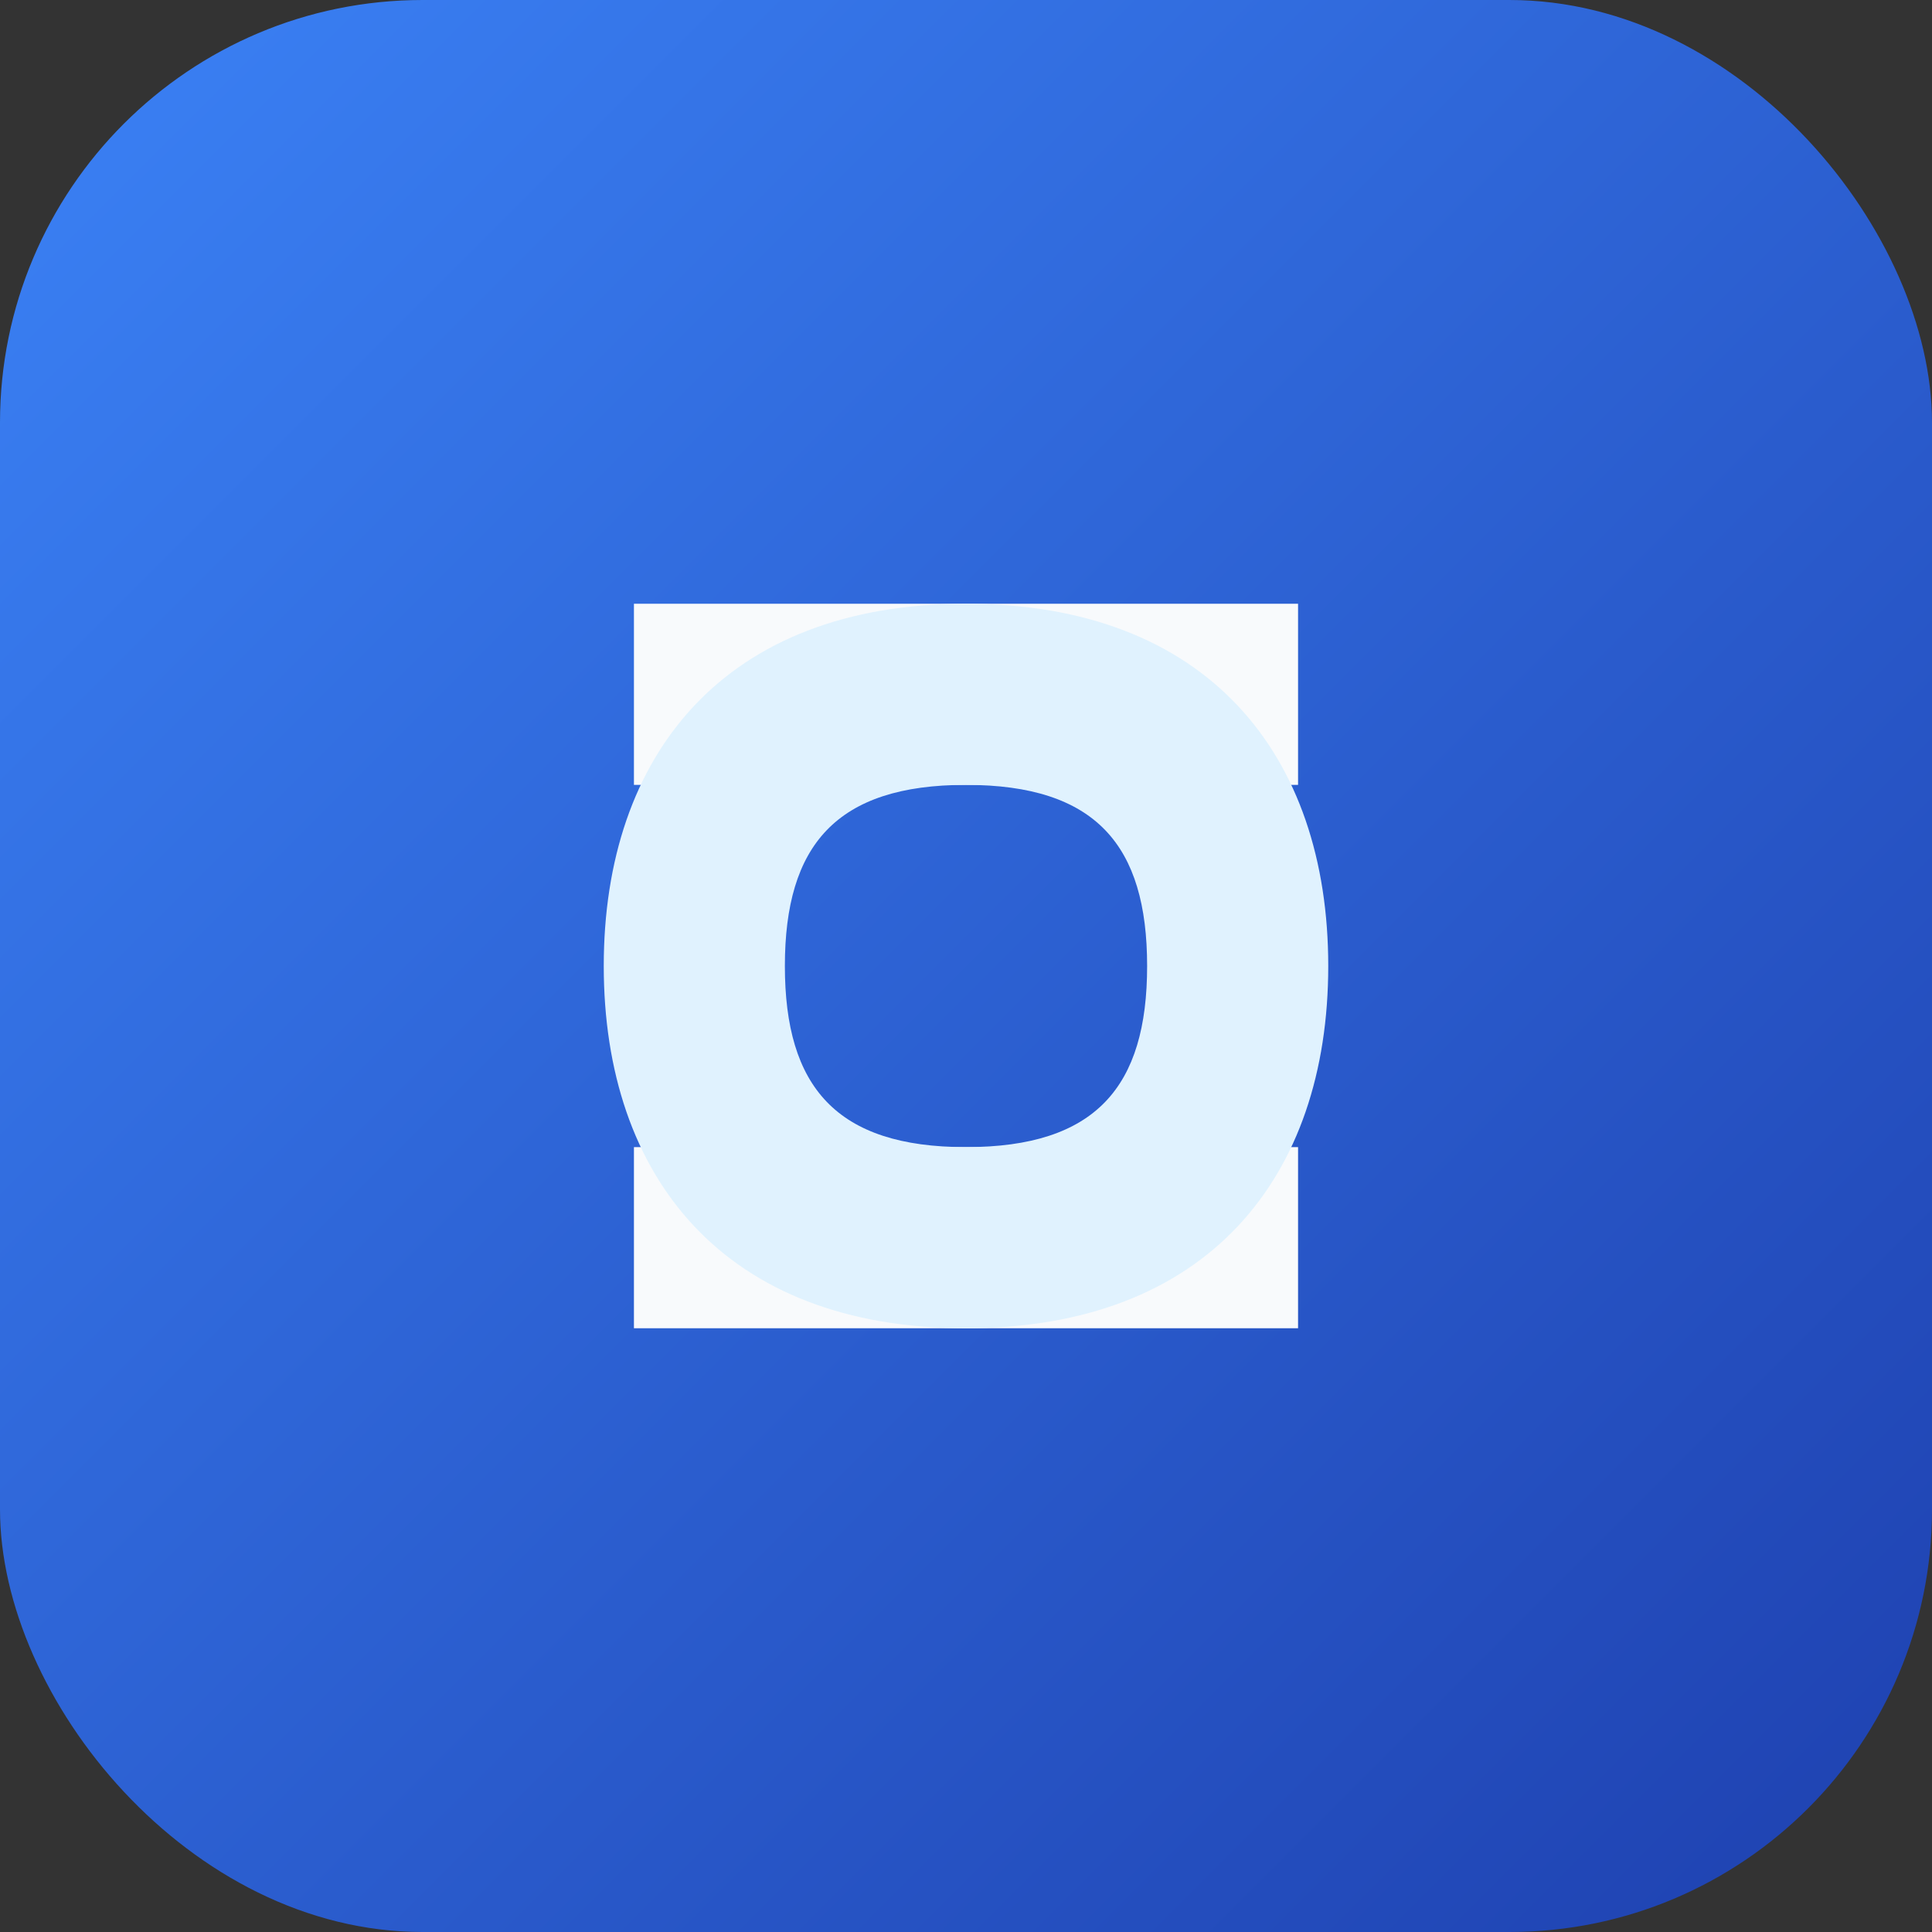 <svg xmlns="http://www.w3.org/2000/svg" viewBox="0 0 64 64" role="img" aria-label="동행증권 아이콘">
  <rect x="0" y="0" width="64" height="64" fill="#333333" stroke="none"/>
  <defs>
    <linearGradient id="grad" x1="0%" y1="0%" x2="100%" y2="100%">
      <stop offset="0%" stop-color="#3B82F6"/>
      <stop offset="100%" stop-color="#1E40AF"/>
    </linearGradient>
  </defs>
  <rect width="64" height="64" rx="14" fill="url(#grad)"/>
  <path d="M21 20h22v6H21zm0 18h22v6H21z" fill="#F8FAFC"/>
  <path d="M20 32c0-7 4-12 12-12s12 5 12 12-4 12-12 12-12-5-12-12zm6 0c0 4 1.7 6 6 6s6-2 6-6-1.7-6-6-6-6 2-6 6z" fill="#E0F2FE"/>
</svg>
